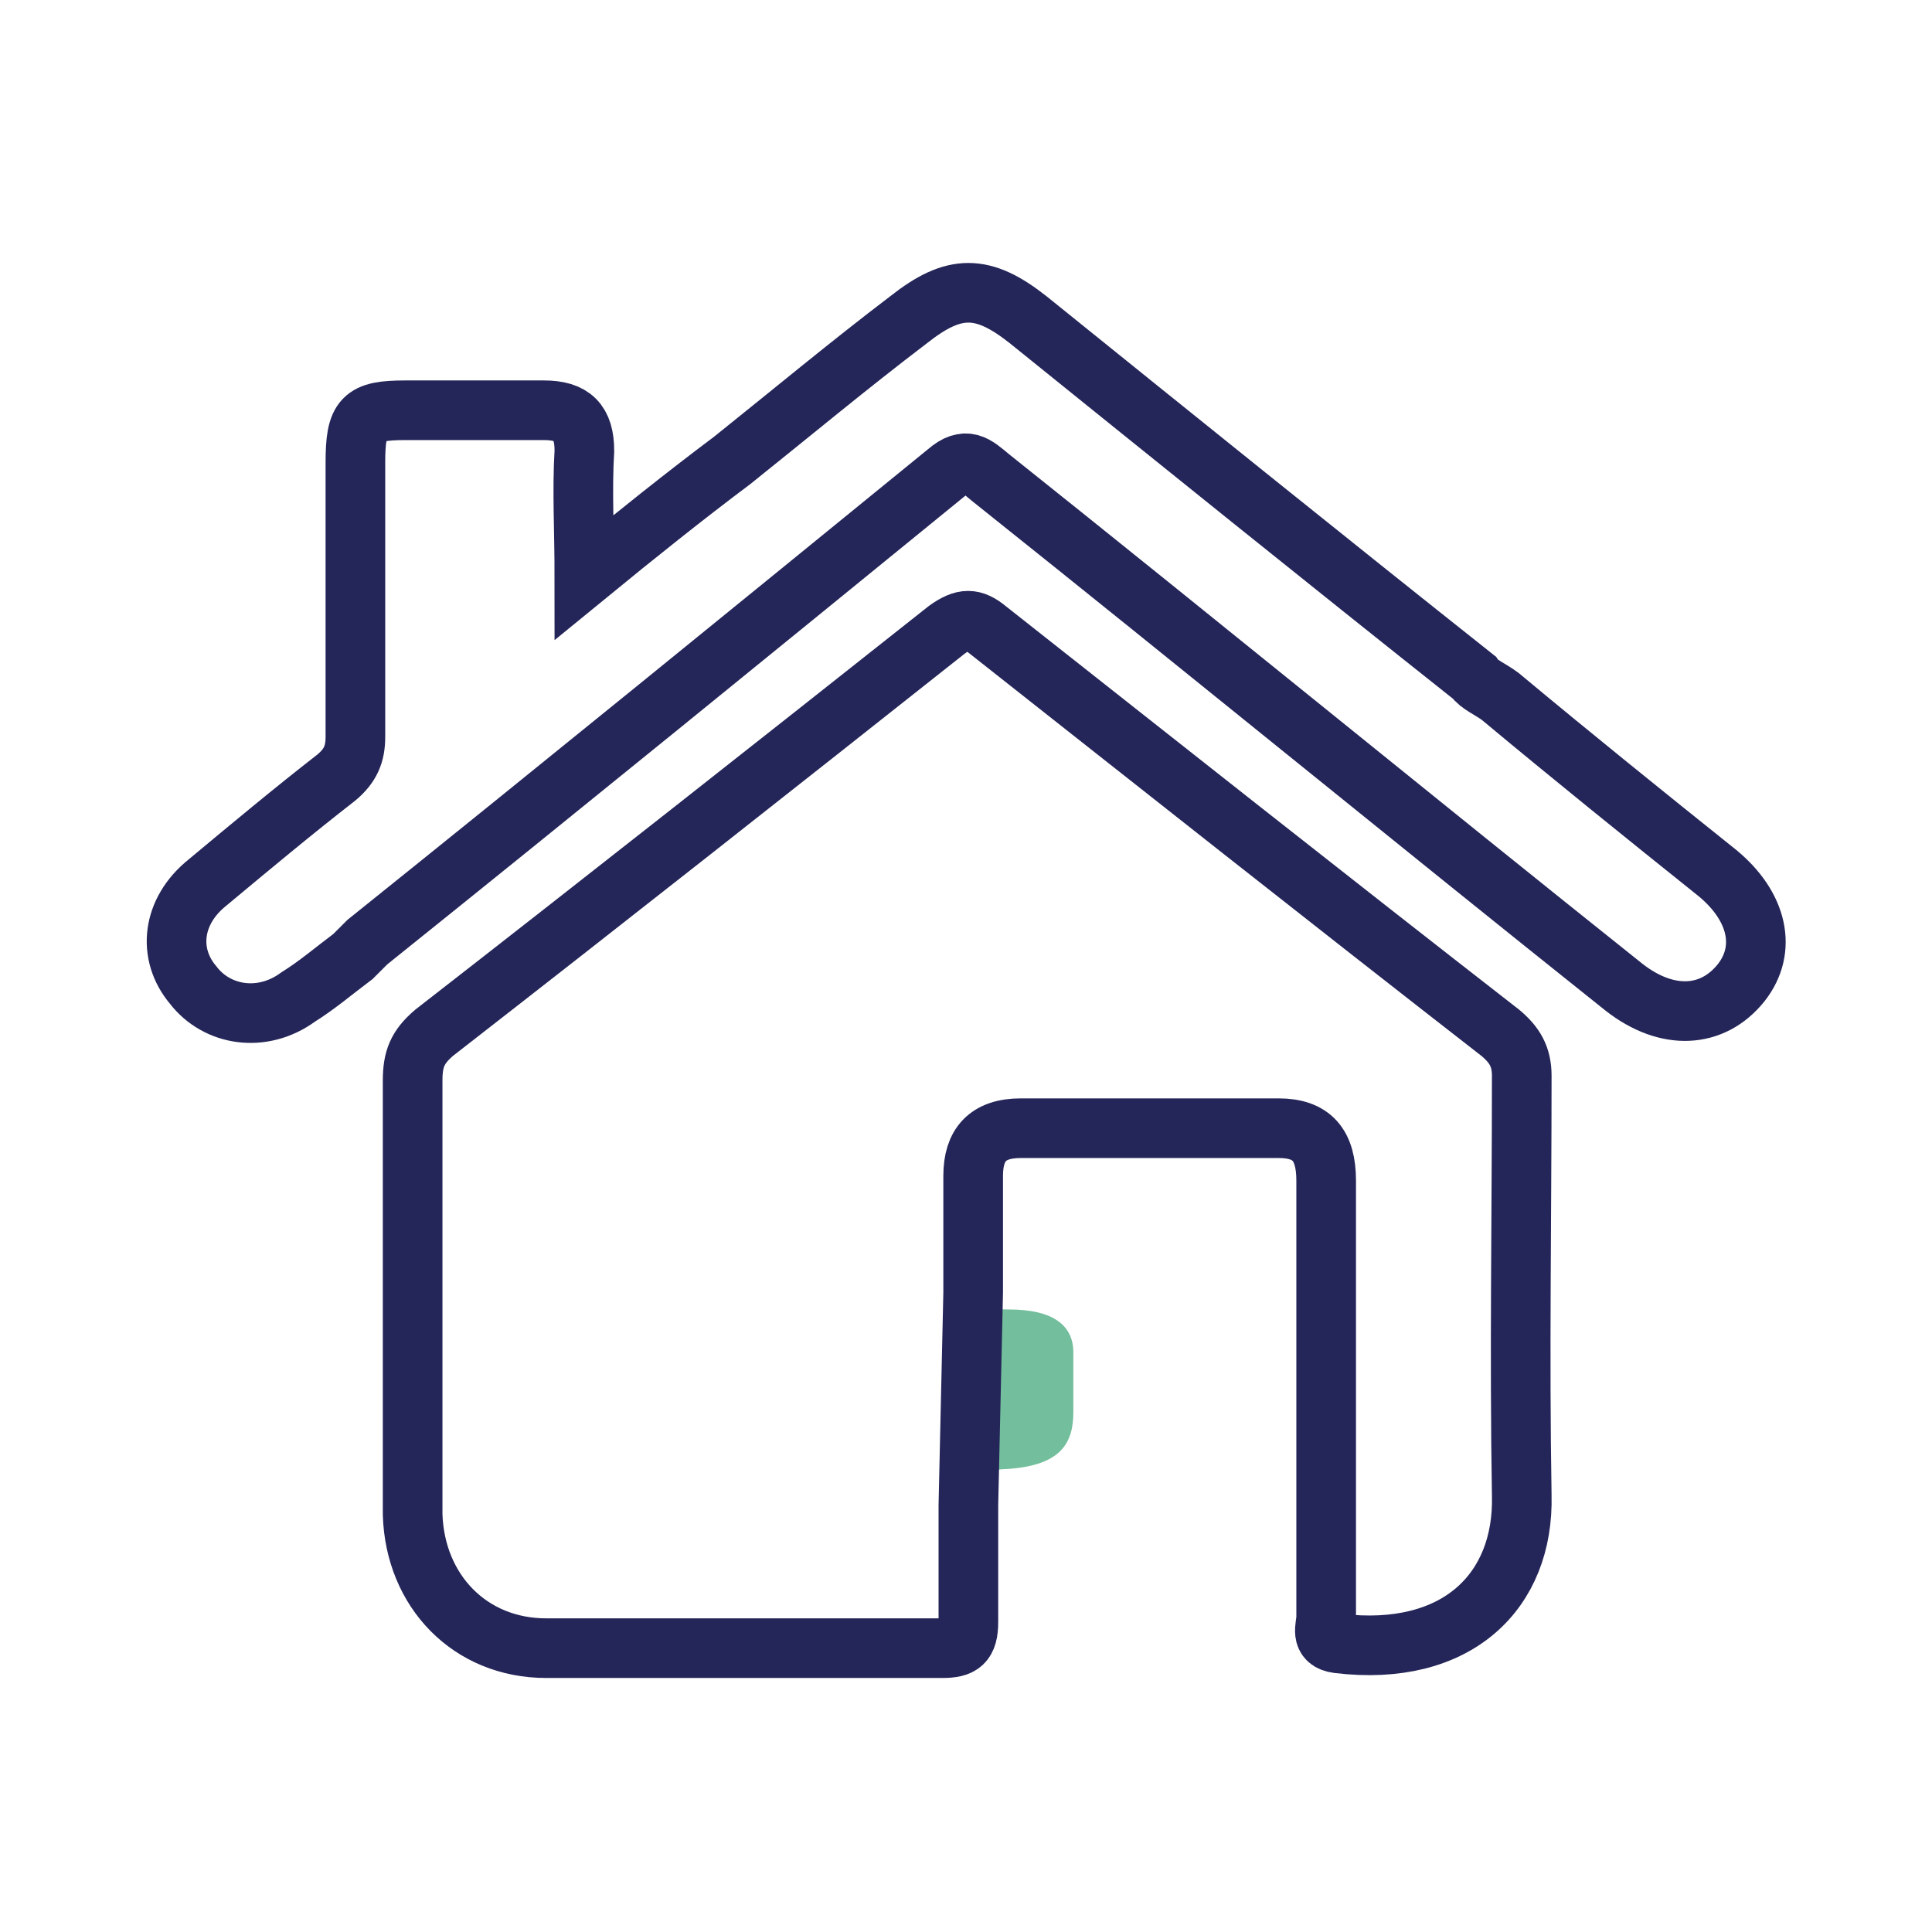 <?xml version="1.0" encoding="utf-8"?>
<!-- Generator: Adobe Illustrator 23.0.5, SVG Export Plug-In . SVG Version: 6.00 Build 0)  -->
<svg version="1.1" id="Capa_1" xmlns="http://www.w3.org/2000/svg" xmlns:xlink="http://www.w3.org/1999/xlink" x="0px" y="0px"
	 viewBox="0 0 81 81" style="enable-background:new 0 0 81 81;" xml:space="preserve">
<style type="text/css">
	.st0{fill:#DCEAC3;}
	.st1{fill:#73BE9C;}
	.st2{fill:none;stroke:#242558;stroke-width:2.5;stroke-miterlimit:10;}
</style>
<path class="st0" d="M-60.2-57c-0.8-0.6-2.6-0.9-1.6-2.2c0.7-0.9,1.9,0.2,2.7,1.1C-59.5-57.7-59.9-57.3-60.2-57z"/>
<path class="st1" d="M41,62.6c0-0.5-0.2-0.9,1-1c2.5-0.1,3-1.1,3-2.4c0-0.8,0-1.6,0-2.5c0-1.1-0.8-1.8-2.7-1.8
	c-1.2,0-1.3-0.3-1.3-0.9V62.6z"/>
<path class="st2" d="M62.9,29.2c3,2.5,6.1,5,9.1,7.4c1.7,1.4,2.1,3.2,1,4.6c-1.2,1.5-3.1,1.6-4.9,0.2C59.2,34.3,50.4,27.1,41.5,20
	c-0.6-0.5-1-0.9-1.8-0.2C31.6,26.4,23.5,33,15.4,39.5c-0.2,0.2-0.4,0.4-0.6,0.6c-0.8,0.6-1.5,1.2-2.3,1.7c-1.5,1.1-3.4,0.8-4.4-0.5
	C7,40,7.2,38.2,8.7,37c1.8-1.5,3.6-3,5.4-4.4c0.6-0.5,0.8-1,0.8-1.7c0-3.8,0-7.7,0-11.5c0-1.9,0.3-2.2,2.1-2.2c1.9,0,3.8,0,5.8,0
	c1.2,0,1.7,0.5,1.7,1.7c-0.1,1.7,0,3.3,0,5.3c2.2-1.8,4.2-3.4,6.2-4.9c2.5-2,4.9-4,7.4-5.9c1.9-1.5,3.1-1.5,5,0
	c6.2,5,12.4,10,18.7,15C62,28.7,62.5,28.9,62.9,29.2z"/>
<path class="st2" d="M40.6,63.1c0,1.6,0,3.3,0,4.9c0,0.9-0.3,1.1-1.1,1.1c-5.5,0-11.1,0-16.6,0c-3.2,0-5.5-2.4-5.6-5.6
	c0-3,0-6,0-9.1c0-3,0-6,0-9.1c0-0.9,0.2-1.4,0.9-2c7.2-5.6,14.3-11.2,21.5-16.9c0.7-0.5,1.1-0.5,1.7,0c7.1,5.6,14.3,11.3,21.5,16.9
	c0.6,0.5,0.9,1,0.9,1.8c0,5.9-0.1,11.7,0,17.6c0.1,4-2.7,6.8-7.7,6.2c-0.8-0.1-0.5-0.7-0.5-1.1c0-4.4,0-8.8,0-13.2
	c0-1.7,0-3.4,0-5.1c0-1.5-0.6-2.2-2-2.2c-3.6,0-7.2,0-10.8,0c-1.4,0-2,0.7-2,2c0,1.6,0,3.3,0,4.9L40.6,63.1z"/>
</svg>
